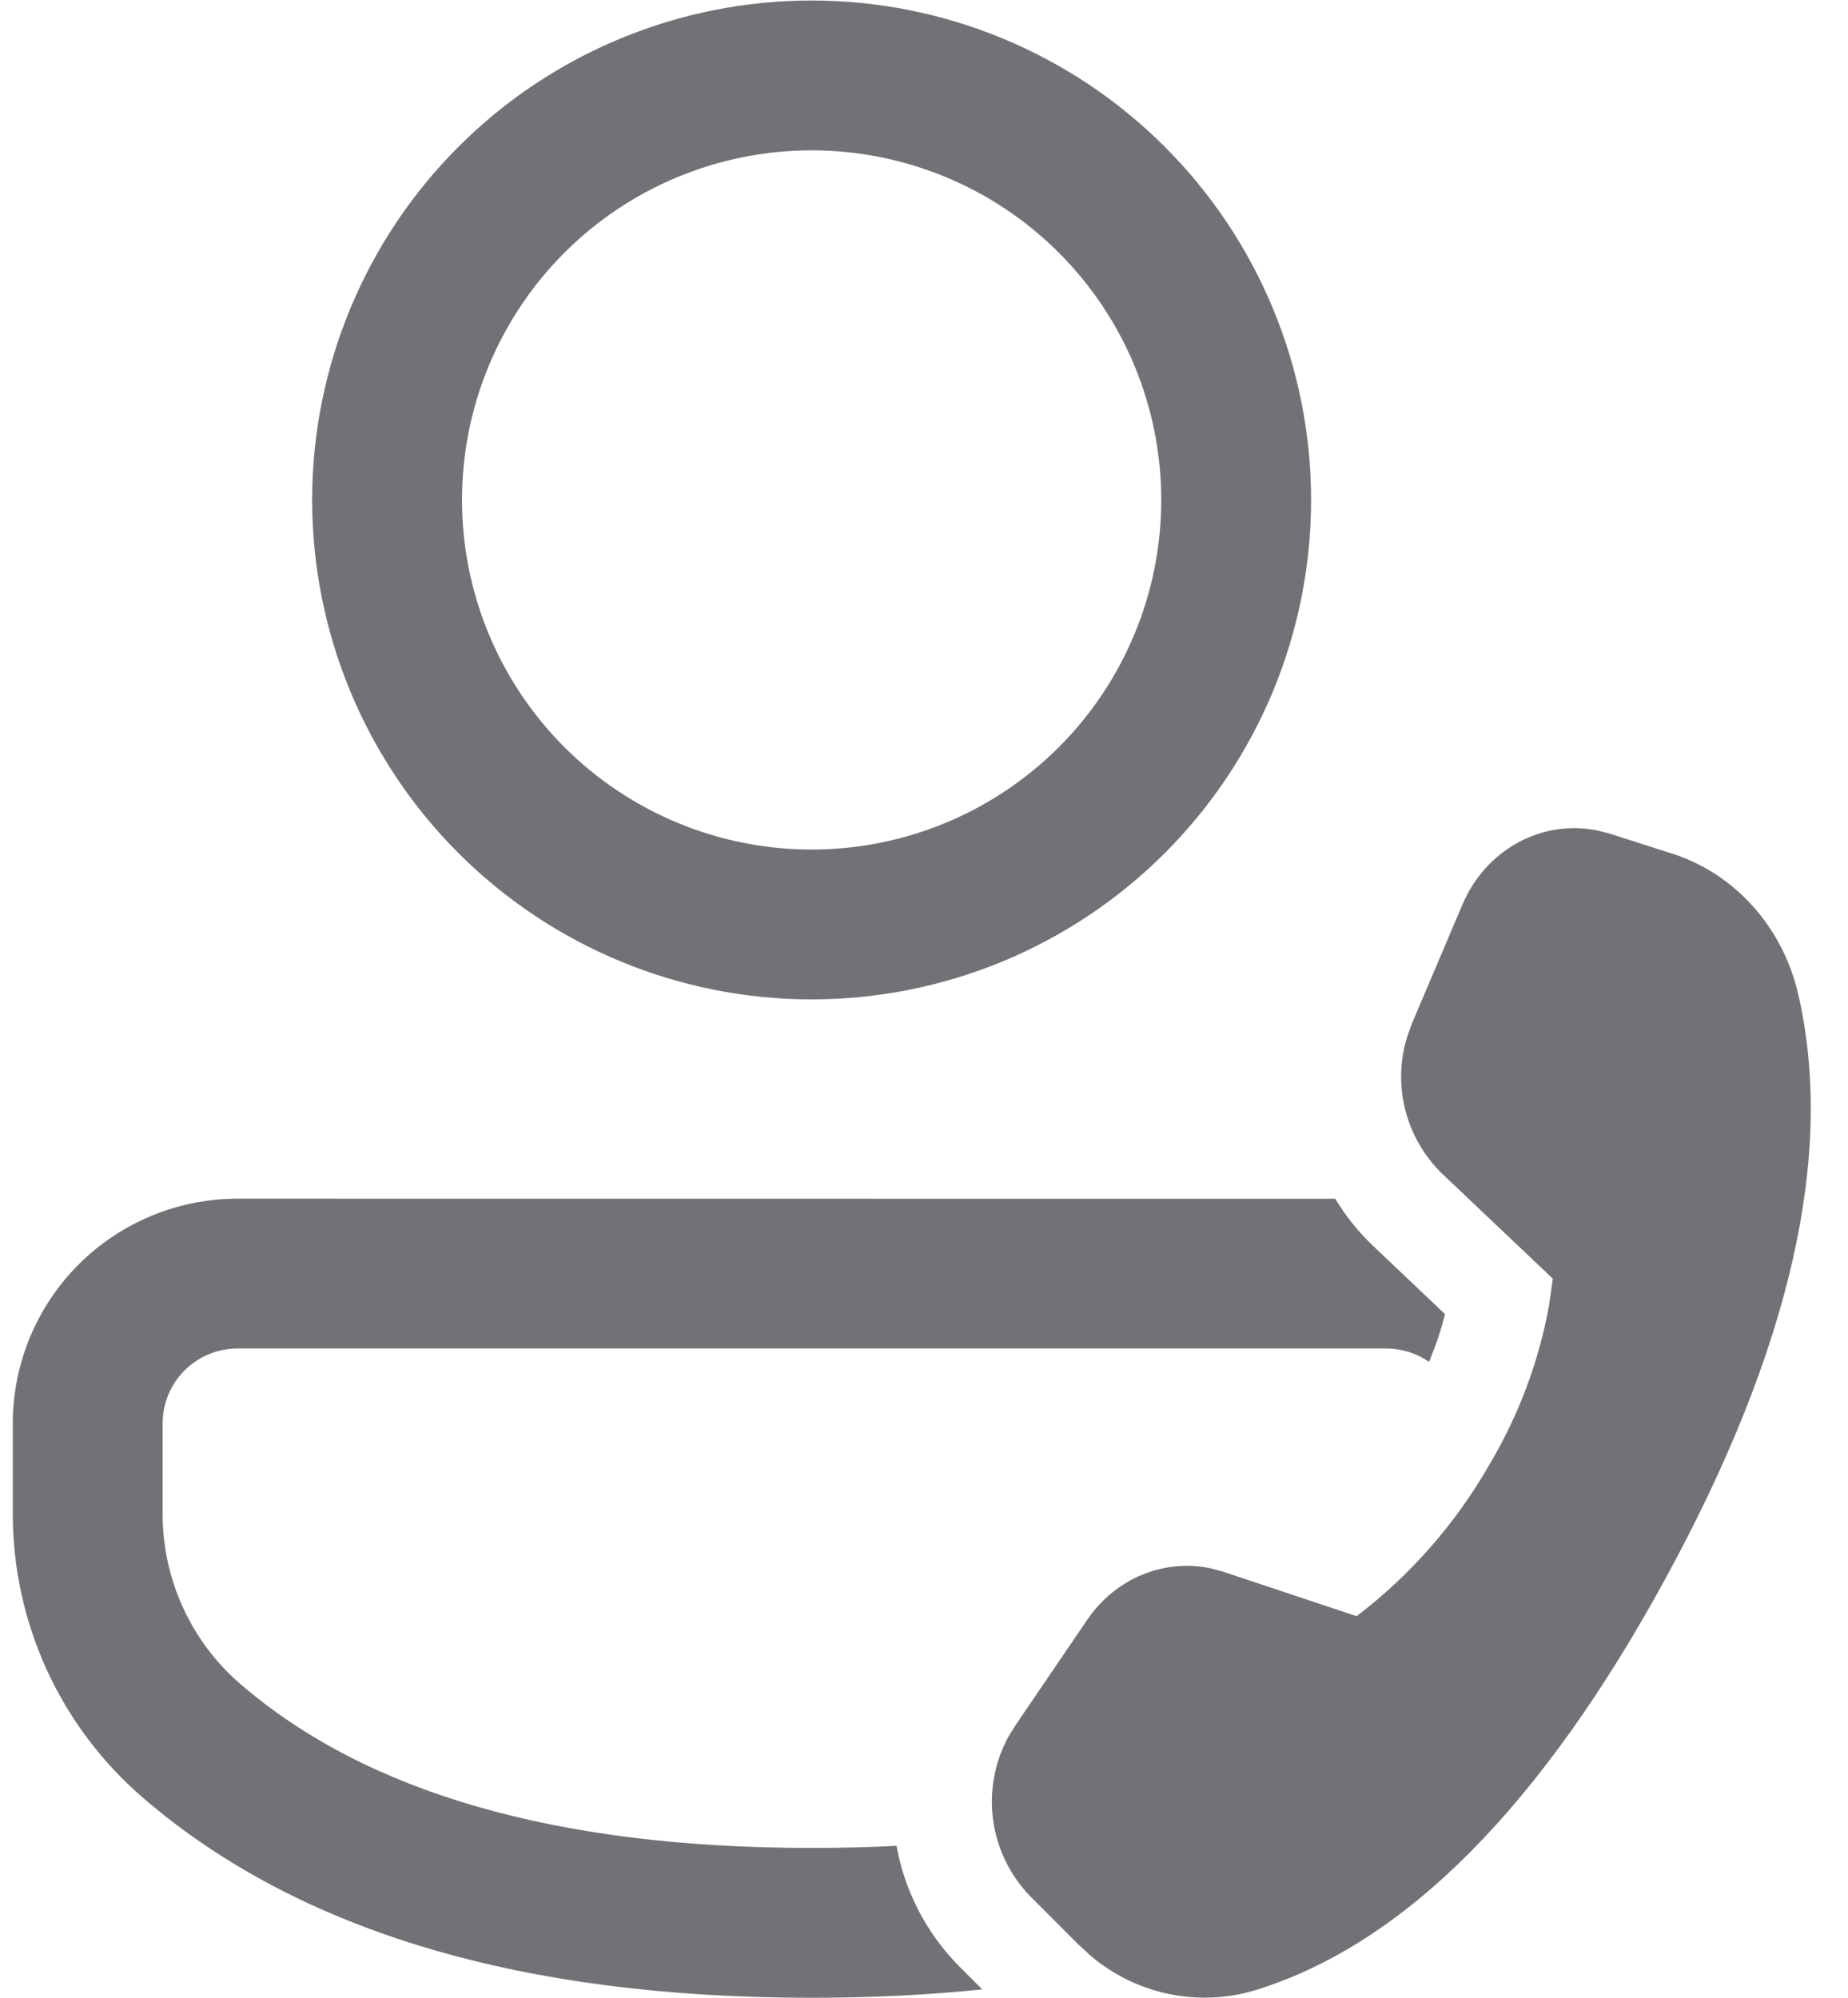 <svg width="37" height="40" viewBox="0 0 37 40" fill="none" xmlns="http://www.w3.org/2000/svg">
<path d="M4.756 24L26.734 24.002C26.942 24.346 27.194 24.664 27.494 24.948L28.932 26.312C28.852 26.632 28.744 26.95 28.612 27.268C28.361 27.093 28.062 27 27.756 27H4.756C4.358 27 3.977 27.158 3.695 27.439C3.414 27.72 3.256 28.102 3.256 28.5V30.314C3.256 31.626 3.828 32.874 4.824 33.728C7.34 35.89 11.13 37 16.25 37C16.832 37 17.4 36.986 17.95 36.958C18.11 37.85 18.538 38.698 19.21 39.376L19.666 39.832C18.582 39.944 17.446 40 16.25 40C10.47 40 5.994 38.688 2.868 36C2.049 35.296 1.391 34.423 0.94 33.441C0.49 32.459 0.256 31.392 0.256 30.312V28.498C0.257 27.305 0.731 26.161 1.575 25.317C2.419 24.474 3.563 24 4.756 24ZM28.27 20.49L29.278 18.116C29.75 17.004 30.88 16.398 31.99 16.63L32.226 16.69L33.486 17.094C34.736 17.494 35.694 18.564 36.004 19.908C36.738 23.104 35.856 26.994 33.36 31.58C30.866 36.16 28.132 38.912 25.16 39.84C24.593 40.016 23.99 40.045 23.408 39.925C22.826 39.805 22.284 39.54 21.832 39.154L21.586 38.928L20.628 37.968C20.225 37.553 19.965 37.021 19.885 36.448C19.805 35.876 19.91 35.293 20.184 34.784L20.326 34.552L21.768 32.432C22.336 31.598 23.308 31.204 24.244 31.402L24.498 31.472L27.162 32.36C28.243 31.535 29.148 30.502 29.822 29.322C30.405 28.341 30.809 27.264 31.014 26.142L31.09 25.602L28.872 23.498C28.514 23.149 28.259 22.708 28.136 22.223C28.014 21.738 28.027 21.229 28.176 20.752L28.27 20.492L29.278 18.116L28.27 20.49V20.49ZM16.25 0.01C17.563 0.01 18.864 0.268 20.077 0.771C21.29 1.274 22.393 2.01 23.321 2.939C24.25 3.867 24.986 4.97 25.489 6.183C25.991 7.396 26.25 8.697 26.25 10.01C26.25 11.323 25.991 12.623 25.489 13.837C24.986 15.05 24.25 16.152 23.321 17.081C22.393 18.009 21.29 18.746 20.077 19.249C18.864 19.751 17.563 20.01 16.25 20.01C13.598 20.01 11.054 18.956 9.179 17.081C7.304 15.206 6.25 12.662 6.25 10.01C6.25 7.358 7.304 4.814 9.179 2.939C11.054 1.063 13.598 0.01 16.25 0.01V0.01ZM16.25 3.01C15.331 3.01 14.421 3.191 13.571 3.543C12.722 3.894 11.95 4.41 11.3 5.06C10.65 5.71 10.135 6.482 9.783 7.331C9.431 8.18 9.25 9.091 9.25 10.01C9.25 10.929 9.431 11.839 9.783 12.688C10.135 13.538 10.65 14.309 11.3 14.96C11.95 15.61 12.722 16.125 13.571 16.477C14.421 16.829 15.331 17.01 16.25 17.01C18.107 17.01 19.887 16.272 21.2 14.96C22.513 13.647 23.25 11.866 23.25 10.01C23.25 8.153 22.513 6.373 21.2 5.06C19.887 3.747 18.107 3.01 16.25 3.01V3.01Z" fill="#727176"/>
</svg>